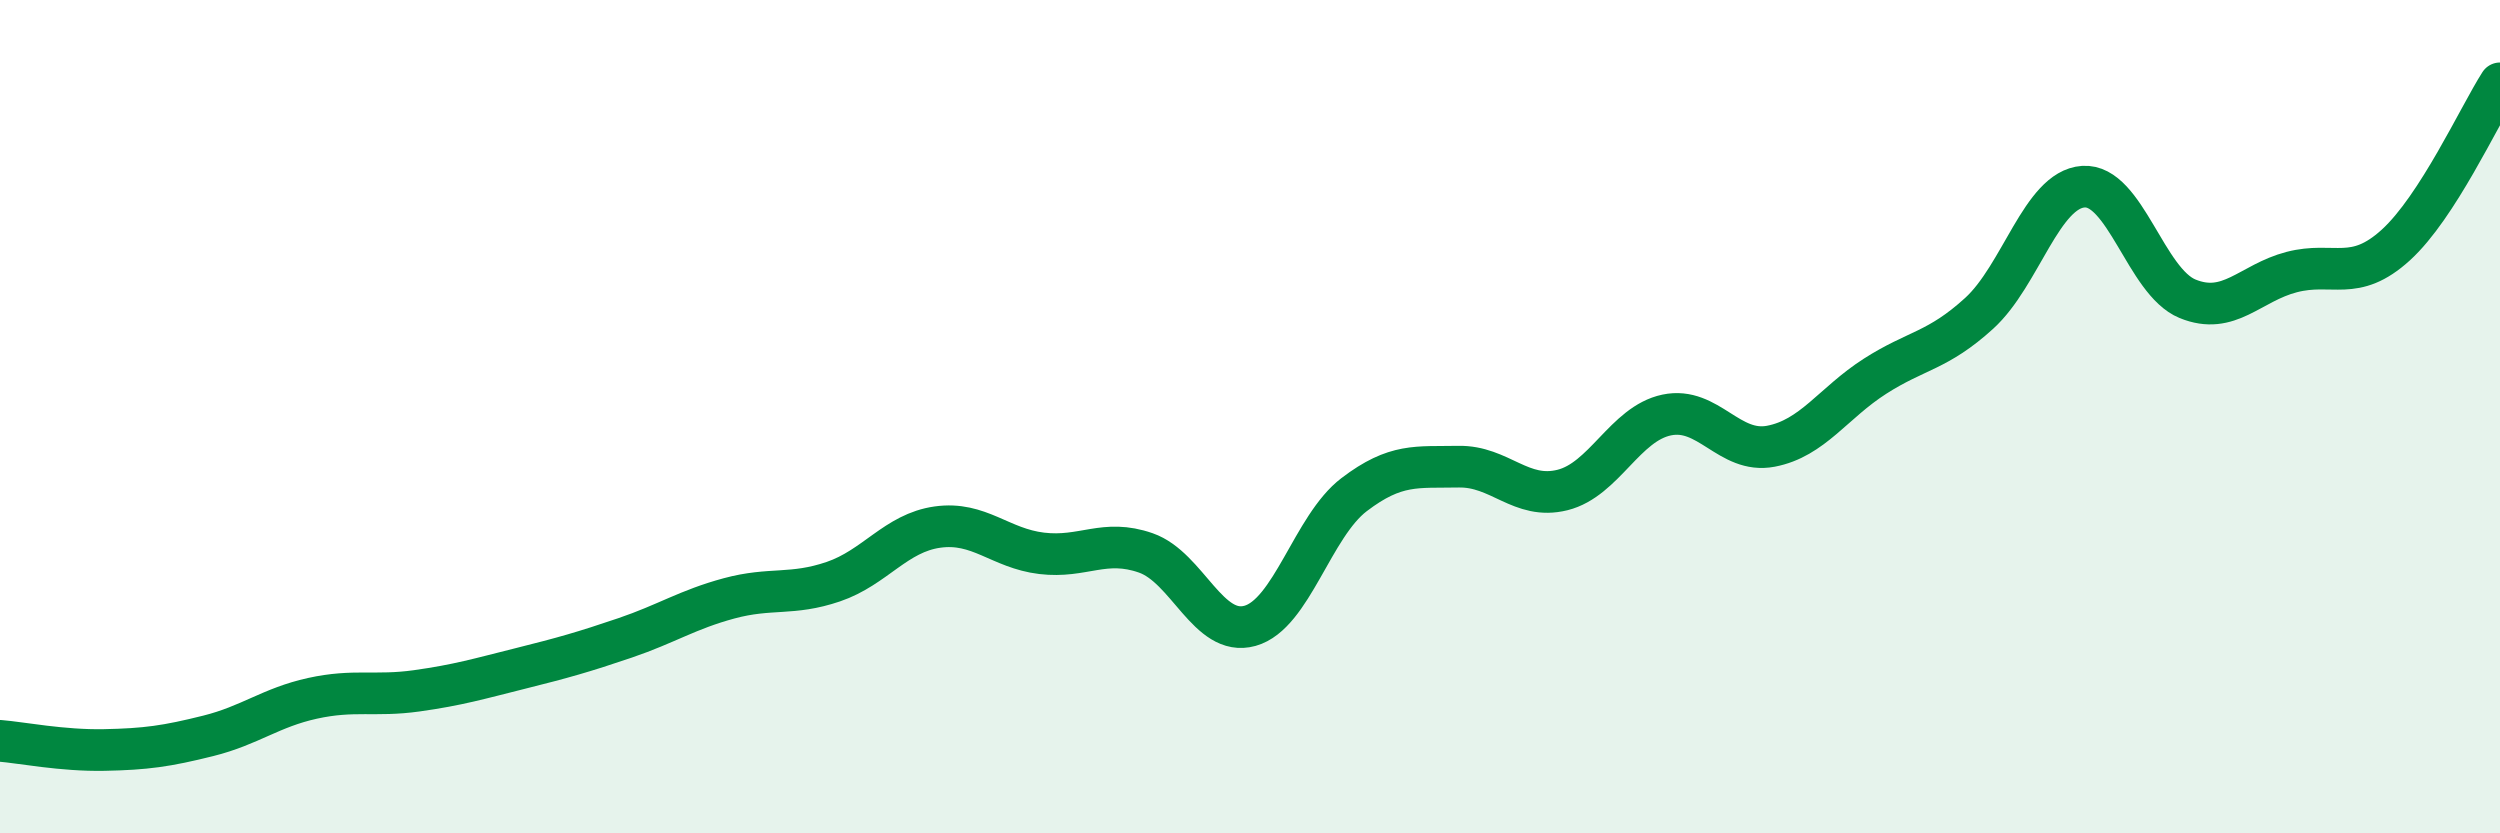 
    <svg width="60" height="20" viewBox="0 0 60 20" xmlns="http://www.w3.org/2000/svg">
      <path
        d="M 0,17.78 C 0.5,17.82 1.5,18.02 2.5,18 C 3.5,17.98 4,17.91 5,17.66 C 6,17.41 6.5,16.98 7.5,16.76 C 8.5,16.54 9,16.72 10,16.58 C 11,16.44 11.5,16.29 12.5,16.04 C 13.5,15.79 14,15.65 15,15.31 C 16,14.97 16.5,14.63 17.5,14.36 C 18.5,14.09 19,14.3 20,13.96 C 21,13.62 21.5,12.79 22.5,12.65 C 23.5,12.51 24,13.16 25,13.28 C 26,13.4 26.5,12.92 27.5,13.27 C 28.5,13.62 29,15.3 30,15.02 C 31,14.74 31.5,12.63 32.5,11.87 C 33.5,11.11 34,11.22 35,11.2 C 36,11.18 36.5,12.01 37.5,11.76 C 38.5,11.51 39,10.17 40,9.96 C 41,9.75 41.5,10.9 42.5,10.71 C 43.5,10.52 44,9.67 45,9.03 C 46,8.39 46.5,8.43 47.5,7.52 C 48.5,6.61 49,4.55 50,4.48 C 51,4.41 51.5,6.76 52.5,7.17 C 53.5,7.58 54,6.79 55,6.53 C 56,6.27 56.5,6.79 57.5,5.88 C 58.5,4.97 59.5,2.78 60,2L60 20L0 20Z"
        fill="#008740"
        opacity="0.1"
        stroke-linecap="round"
        stroke-linejoin="round"
      />
      <path
        d="M 0,17.78 C 0.5,17.82 1.5,18.02 2.5,18 C 3.5,17.98 4,17.91 5,17.66 C 6,17.41 6.5,16.98 7.5,16.76 C 8.5,16.54 9,16.72 10,16.58 C 11,16.44 11.5,16.29 12.5,16.04 C 13.5,15.79 14,15.65 15,15.31 C 16,14.97 16.5,14.63 17.5,14.36 C 18.5,14.09 19,14.3 20,13.96 C 21,13.62 21.5,12.79 22.5,12.65 C 23.5,12.51 24,13.16 25,13.28 C 26,13.4 26.5,12.92 27.5,13.27 C 28.5,13.62 29,15.3 30,15.02 C 31,14.74 31.5,12.63 32.5,11.87 C 33.5,11.11 34,11.22 35,11.2 C 36,11.18 36.5,12.01 37.5,11.76 C 38.5,11.51 39,10.17 40,9.96 C 41,9.75 41.5,10.9 42.5,10.71 C 43.5,10.52 44,9.67 45,9.03 C 46,8.39 46.5,8.43 47.5,7.52 C 48.5,6.61 49,4.55 50,4.48 C 51,4.41 51.5,6.76 52.5,7.17 C 53.5,7.58 54,6.79 55,6.53 C 56,6.27 56.5,6.79 57.5,5.88 C 58.5,4.97 59.5,2.78 60,2"
        stroke="#008740"
        stroke-width="1"
        fill="none"
        stroke-linecap="round"
        stroke-linejoin="round"
      />
    </svg>
  